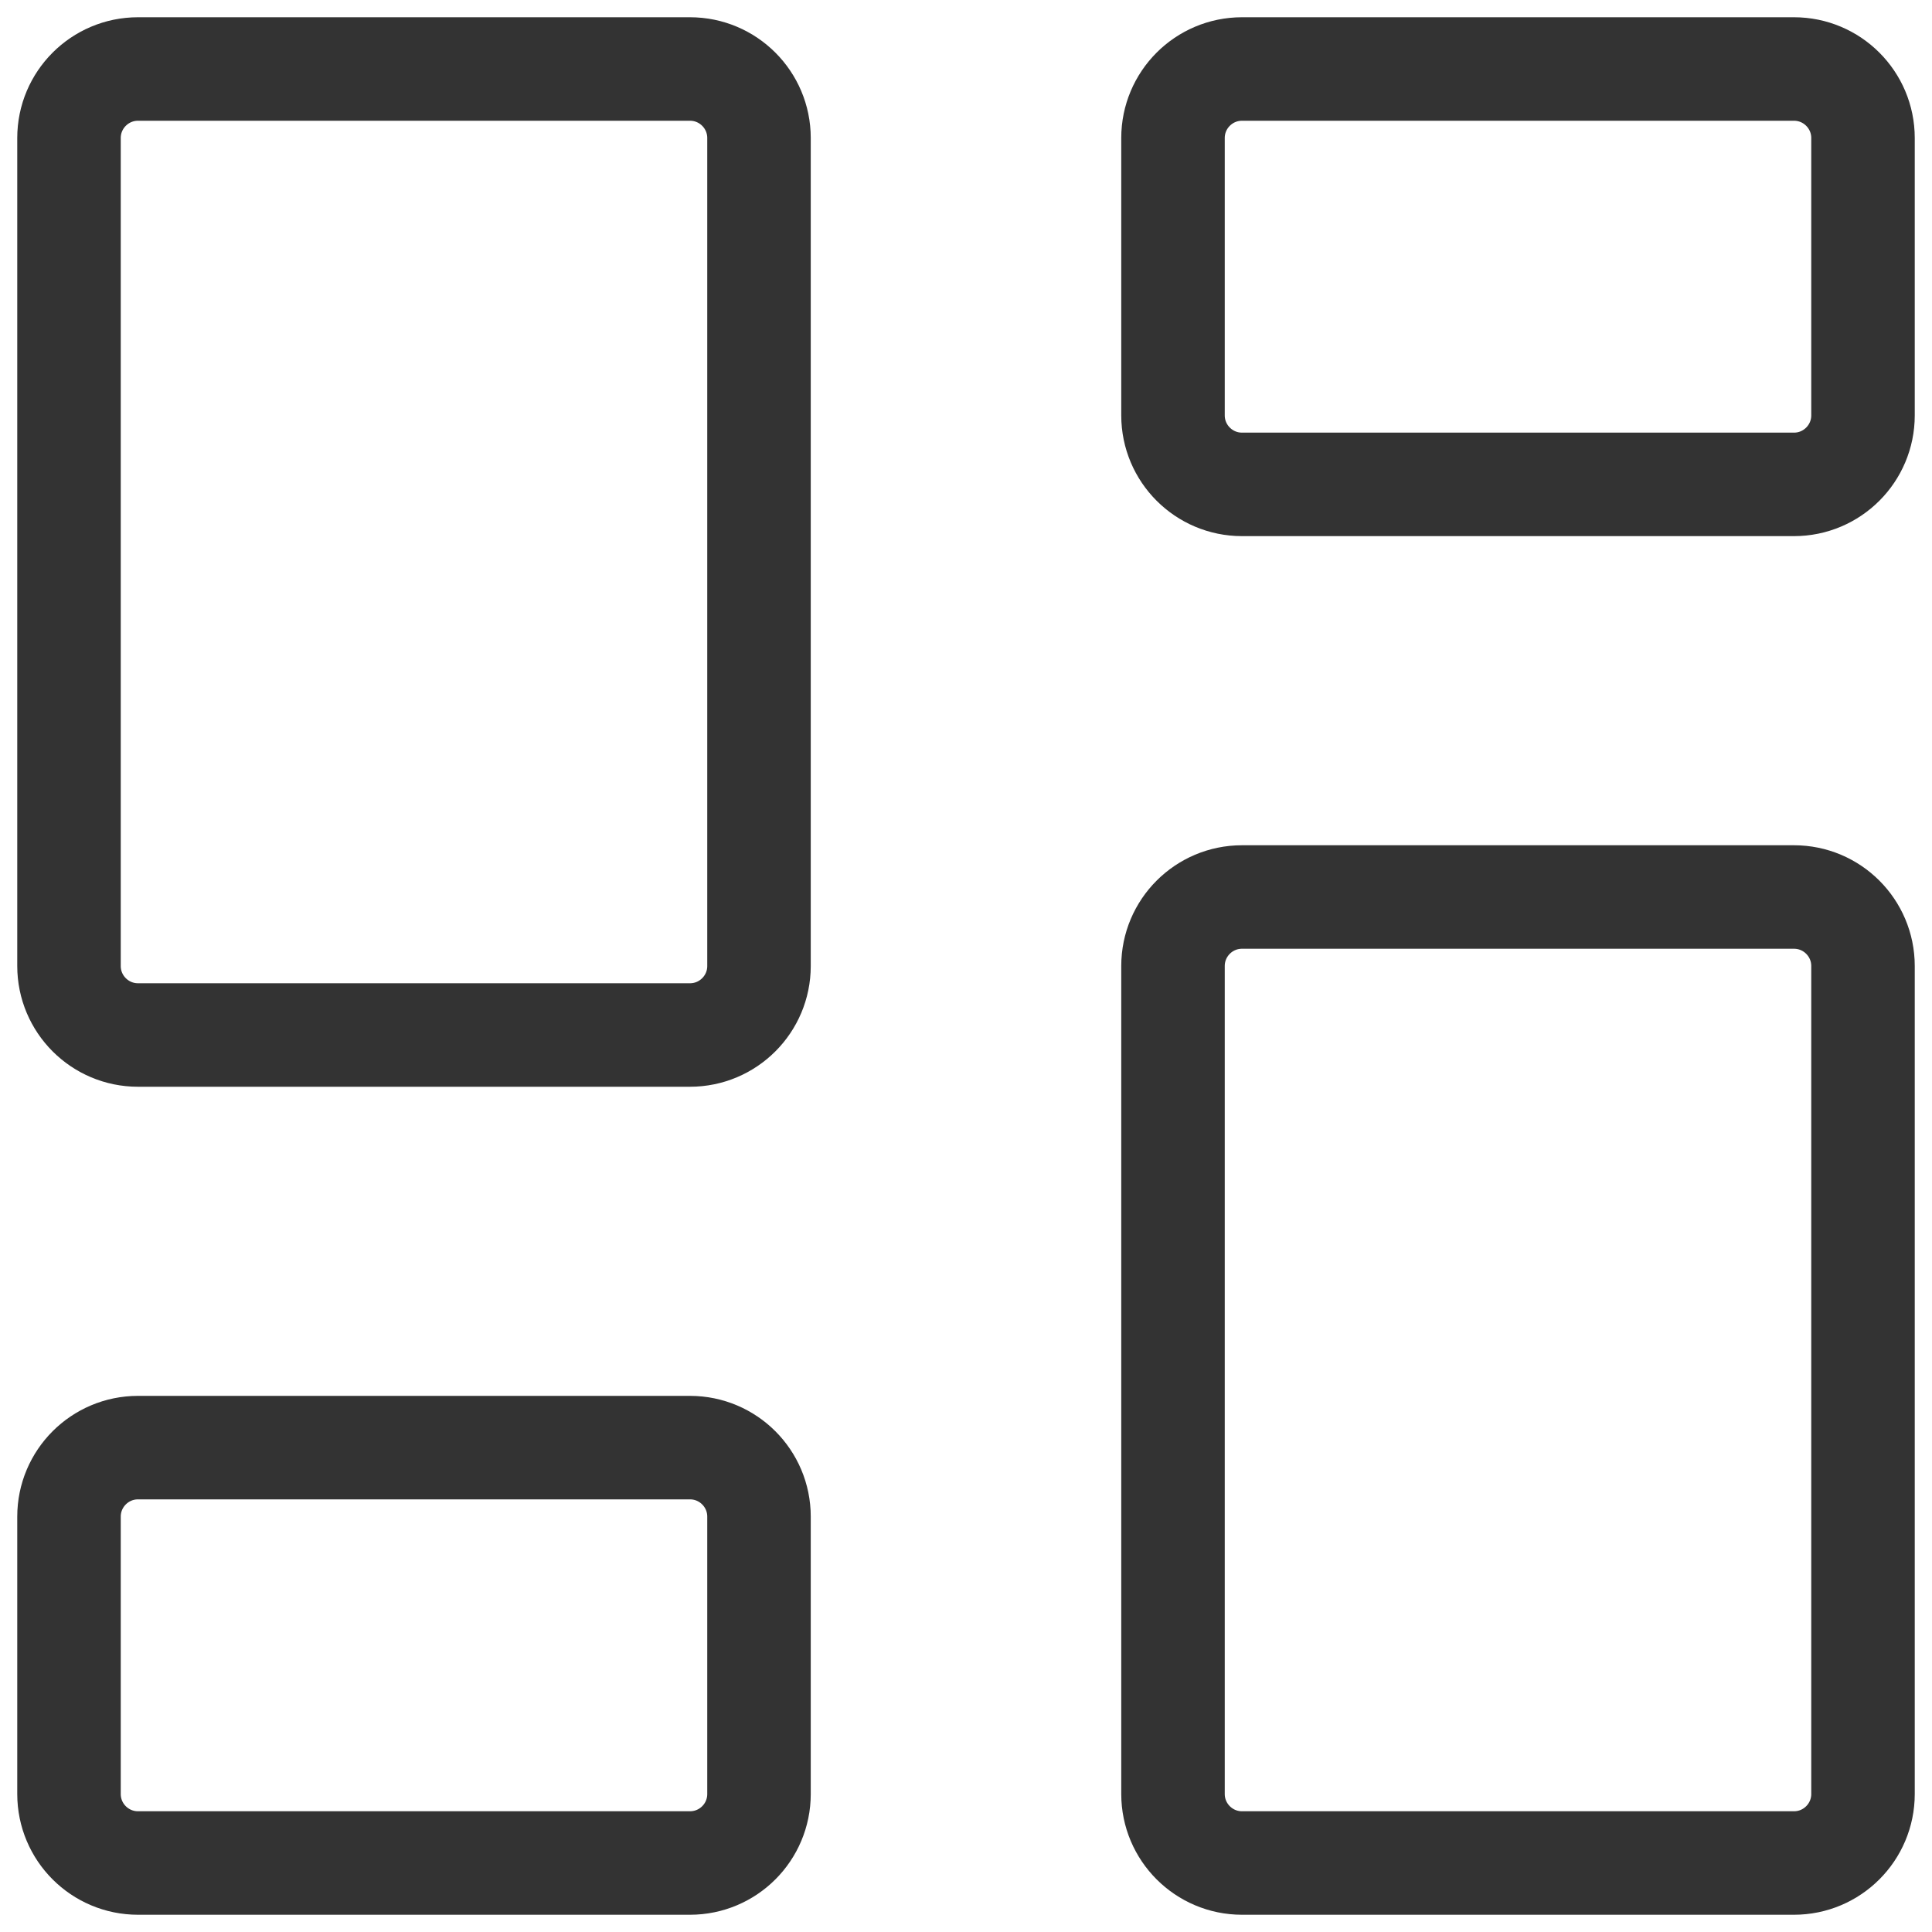 <?xml version="1.0" encoding="UTF-8"?> <svg xmlns="http://www.w3.org/2000/svg" width="28" height="28" viewBox="0 0 28 28" fill="none"> <path d="M26 13H18C17.448 13 17 13.448 17 14V26C17 26.552 17.448 27 18 27H26C26.552 27 27 26.552 27 26V14C27 13.448 26.552 13 26 13Z" stroke="#333333" stroke-width="1.5" stroke-linecap="round" stroke-linejoin="round"></path> <path d="M26 1H18C17.448 1 17 1.448 17 2V6.02C17 6.572 17.448 7.02 18 7.02H26C26.552 7.02 27 6.572 27 6.02V2C27 1.448 26.552 1 26 1Z" stroke="#333333" stroke-width="1.5" stroke-linecap="round" stroke-linejoin="round"></path> <path d="M10 1H2C1.448 1 1 1.448 1 2V14C1 14.552 1.448 15 2 15H10C10.552 15 11 14.552 11 14V2C11 1.448 10.552 1 10 1Z" stroke="#333333" stroke-width="1.5" stroke-linecap="round" stroke-linejoin="round"></path> <path d="M10 20.98H2C1.448 20.98 1 21.428 1 21.98V26C1 26.553 1.448 27 2 27H10C10.552 27 11 26.553 11 26V21.98C11 21.428 10.552 20.98 10 20.98Z" stroke="#333333" stroke-width="1.5" stroke-linecap="round" stroke-linejoin="round"></path> </svg> 